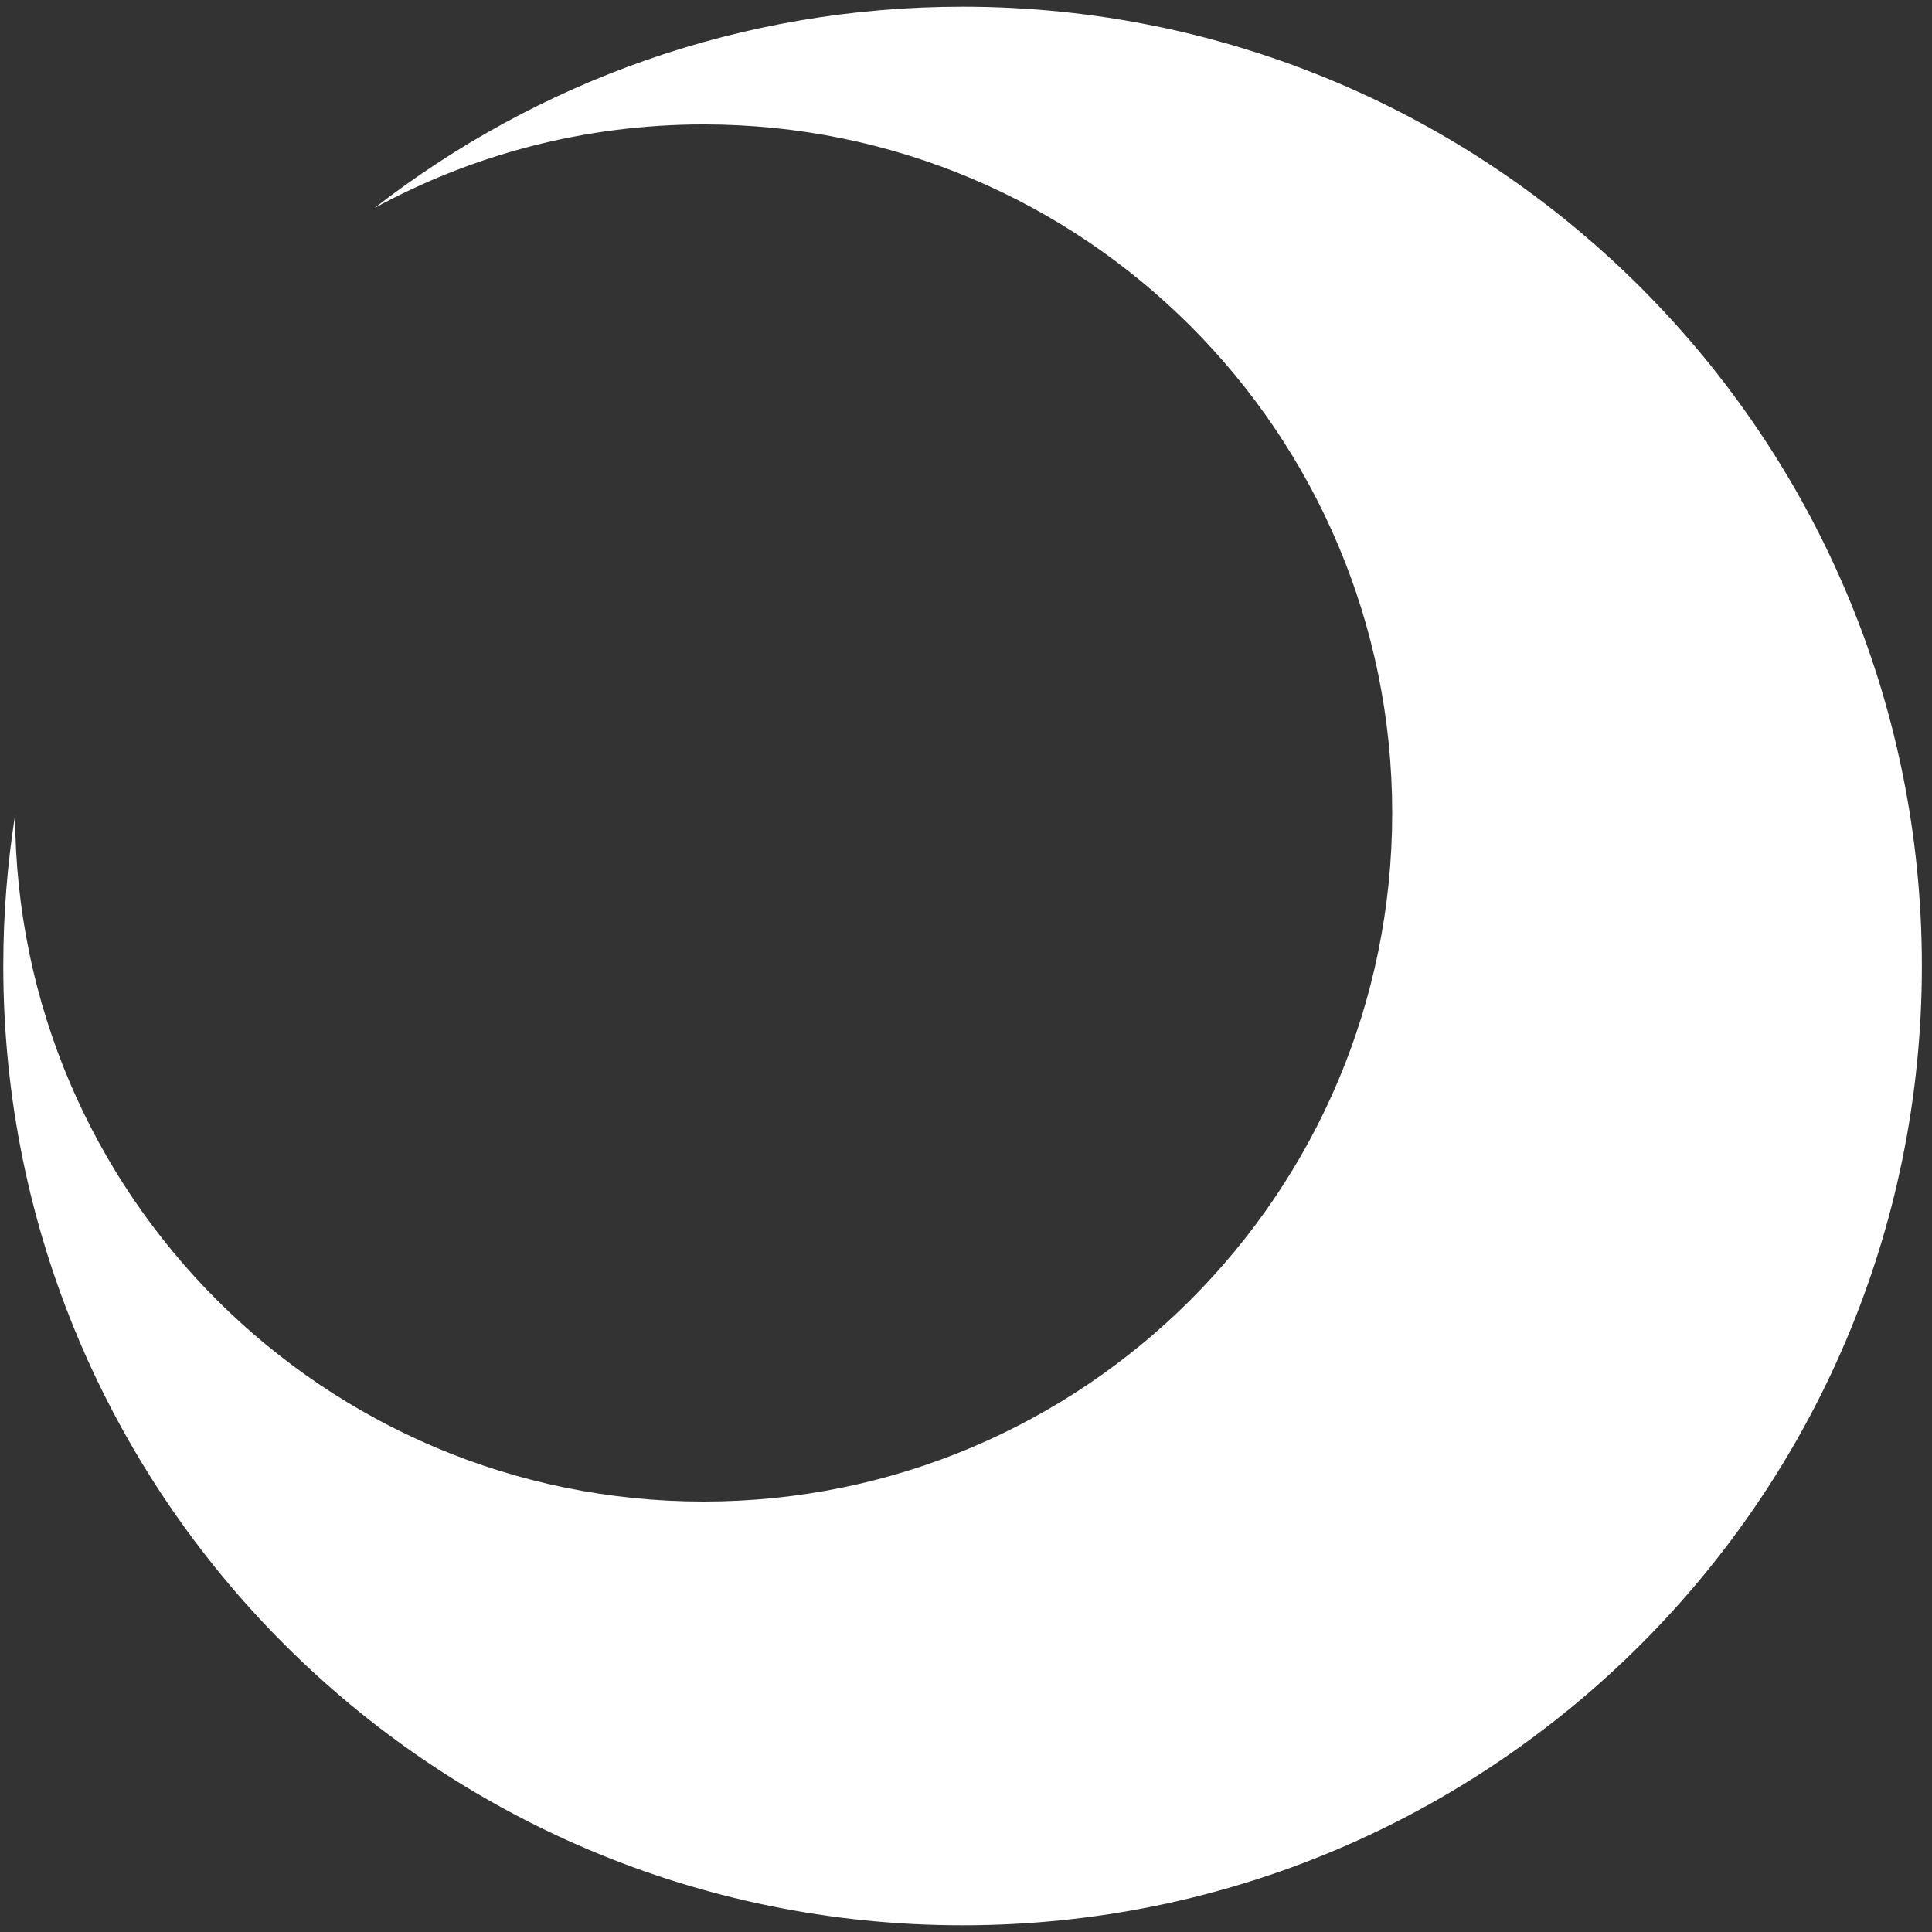 <svg width="144" height="144" viewBox="0 0 144 144" fill="none" xmlns="http://www.w3.org/2000/svg">
<rect x="0" y="0" width="144" height="144" fill="#333333" stroke="none"/>
<path fill-rule="evenodd" clip-rule="evenodd" d="M71.745 143.5C111.233 143.5 143.245 111.488 143.245 72C143.245 32.512 111.233 0.5 71.745 0.5C55.232 0.5 40.027 6.098 27.923 15.499C35.209 11.529 43.563 9.273 52.444 9.273C80.789 9.273 103.766 32.251 103.766 60.595C103.766 88.94 80.789 111.917 52.444 111.917C24.157 111.917 1.215 89.032 1.123 60.766C0.545 64.426 0.245 68.178 0.245 72C0.245 111.488 32.257 143.5 71.745 143.5Z" fill="white"/>
</svg>
